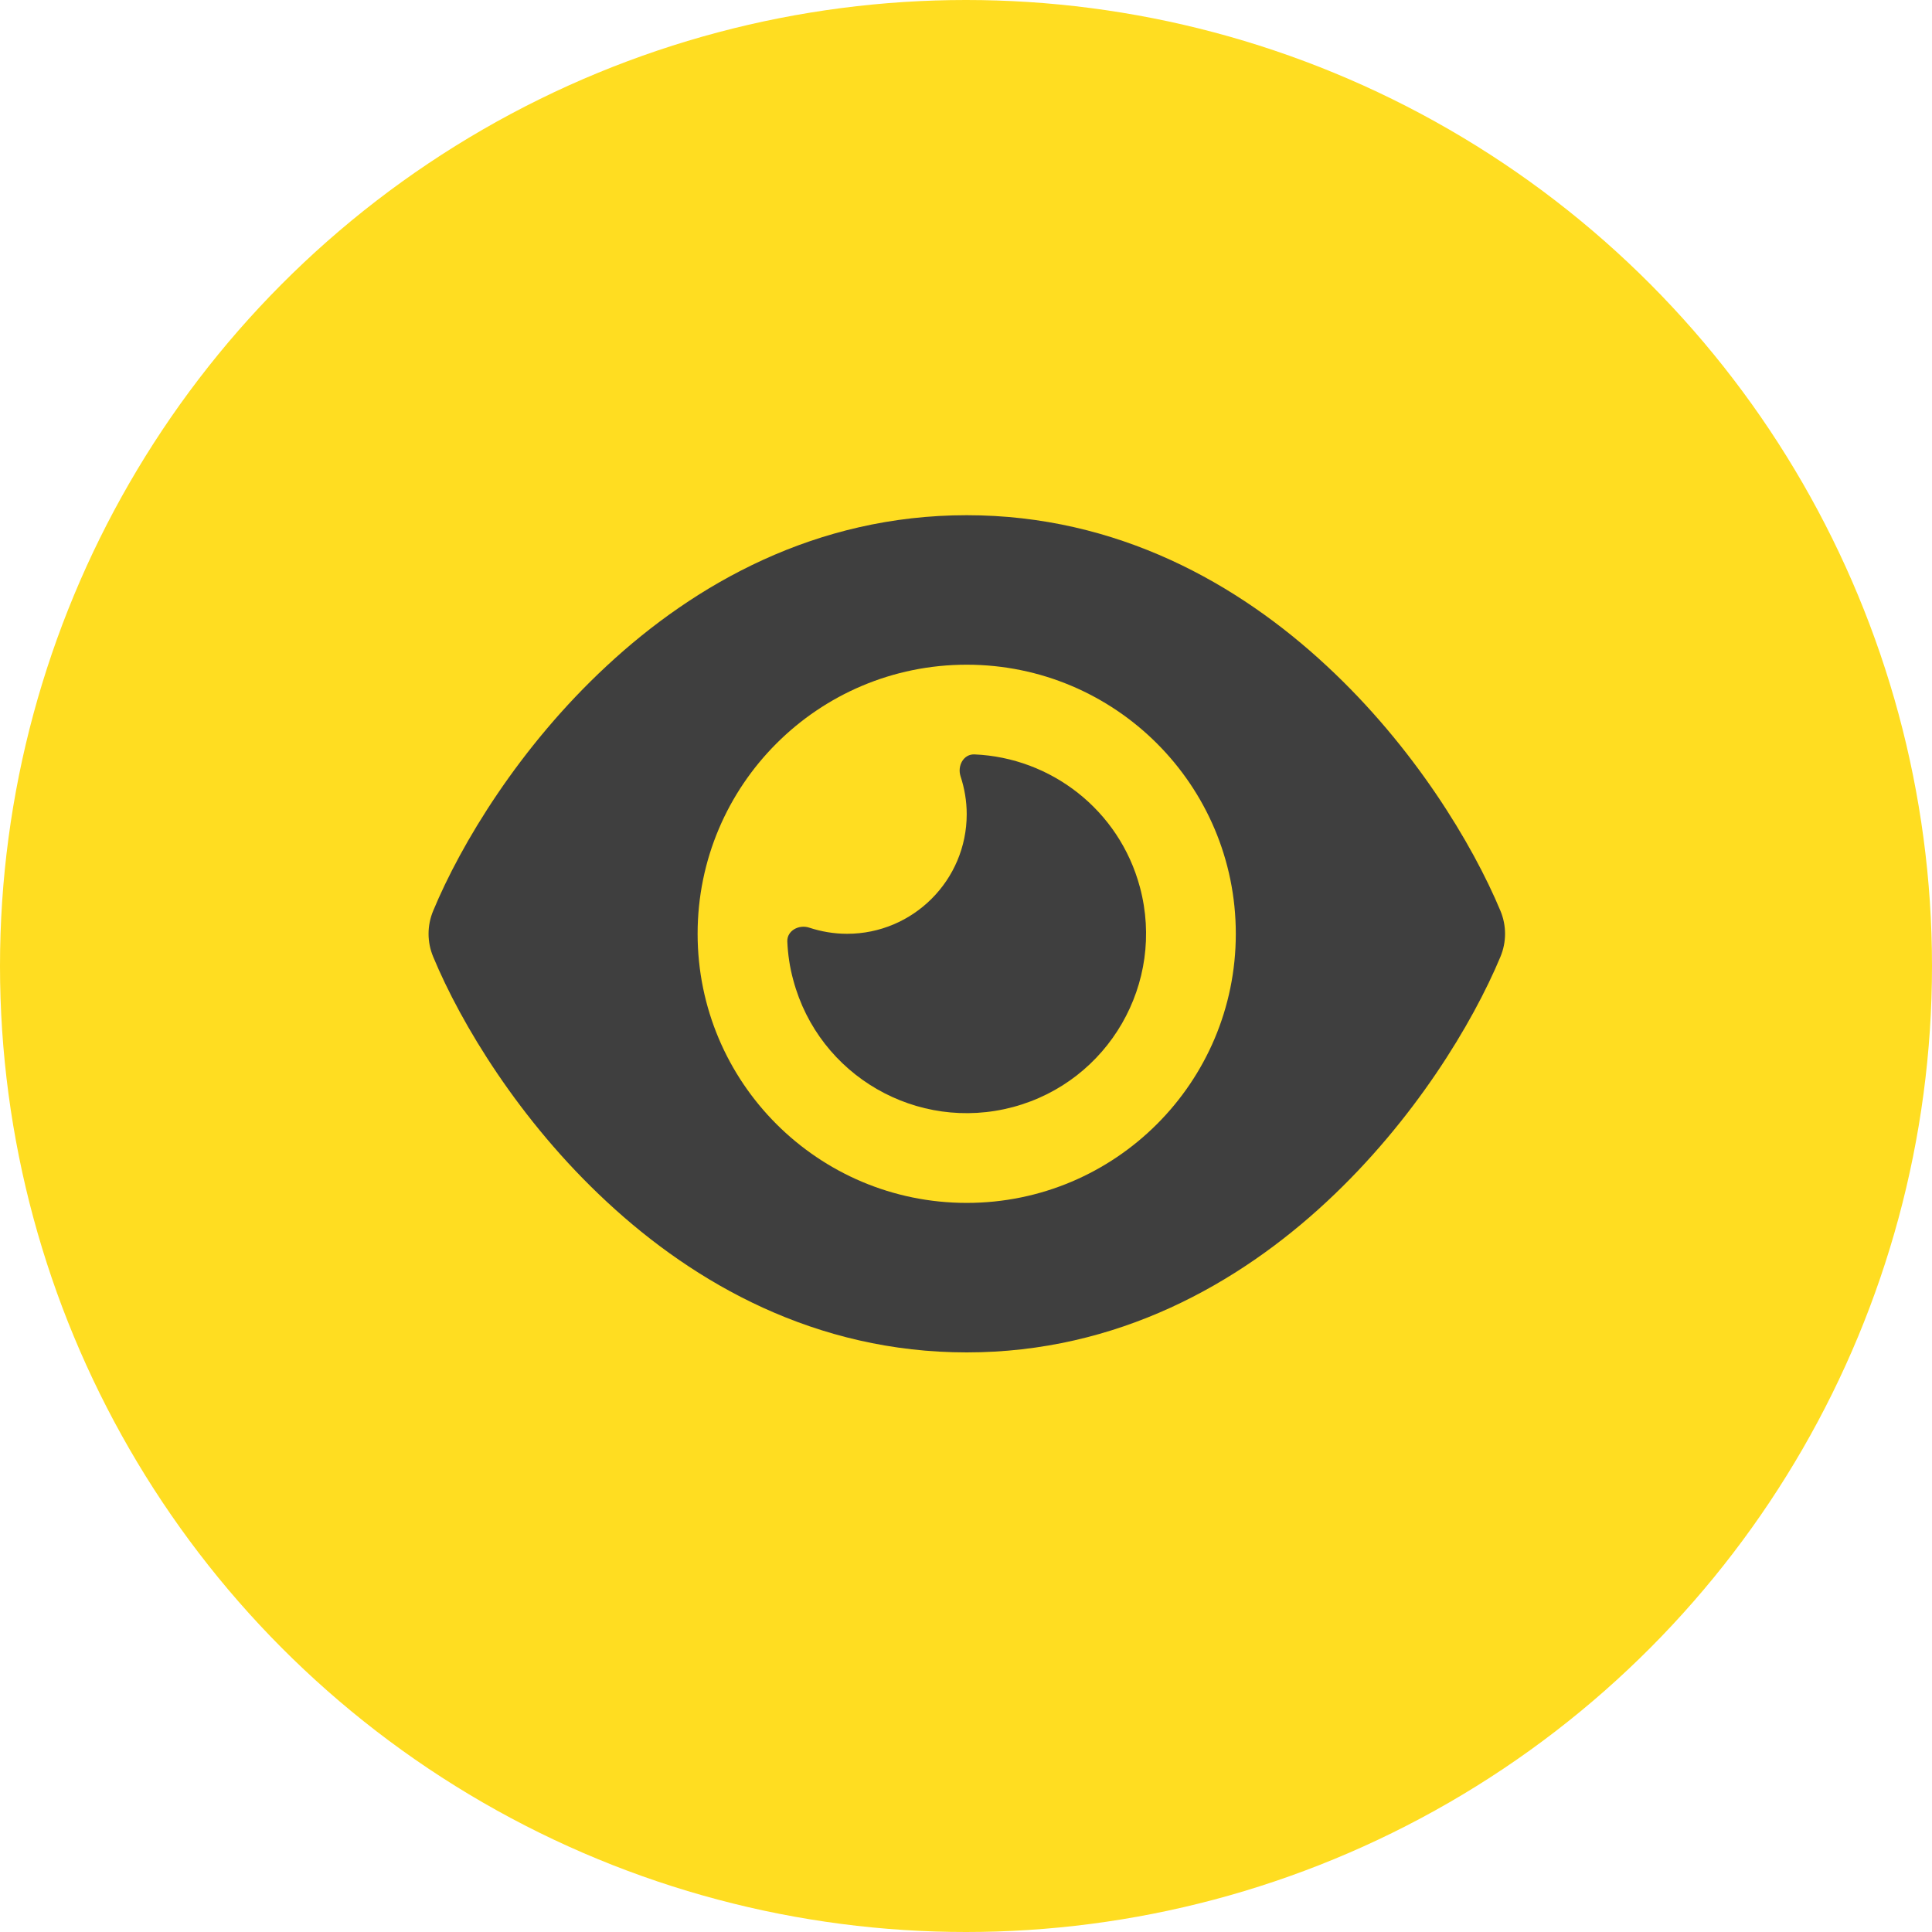<?xml version="1.0" encoding="UTF-8"?>
<svg width="250px" height="250px" viewBox="0 0 250 250" version="1.1" xmlns="http://www.w3.org/2000/svg" xmlns:xlink="http://www.w3.org/1999/xlink">
    <title>Sichten-Icon</title>
    <g id="Bildrecherche" stroke="none" stroke-width="1" fill="none" fill-rule="evenodd">
        <g id="Sichten-Icon">
            <circle id="Oval-Copy-5" fill="#FFDD21" cx="125" cy="125" r="125"></circle>
            <path d="M125.092,66.667 C105.553,66.667 89.908,75.565 78.518,86.157 C67.201,96.652 59.633,109.226 56.054,117.859 C55.256,119.769 55.256,121.897 56.054,123.808 C59.633,132.44 67.201,145.015 78.518,155.51 C89.908,166.101 105.553,175 125.092,175 C144.631,175 160.276,166.101 171.666,155.51 C182.983,144.991 190.551,132.44 194.155,123.808 C194.952,121.897 194.952,119.769 194.155,117.859 C190.551,109.226 182.983,96.652 171.666,86.157 C160.276,75.565 144.631,66.667 125.092,66.667 Z M90.271,120.833 C90.271,101.602 105.861,86.012 125.092,86.012 C144.323,86.012 159.913,101.602 159.913,120.833 C159.913,140.065 144.323,155.655 125.092,155.655 C105.861,155.655 90.271,140.065 90.271,120.833 L90.271,120.833 Z M125.092,105.357 C125.092,113.893 118.152,120.833 109.616,120.833 C107.899,120.833 106.255,120.543 104.707,120.035 C103.377,119.6 101.829,120.422 101.878,121.825 C101.95,123.493 102.192,125.162 102.652,126.83 C105.964,139.211 118.708,146.562 131.089,143.25 C143.47,139.937 150.821,127.193 147.508,114.812 C144.824,104.777 135.95,98.03 126.083,97.619 C124.681,97.571 123.859,99.094 124.294,100.448 C124.802,101.996 125.092,103.64 125.092,105.357 L125.092,105.357 Z" id="Shape" fill="#3F3F3F" fill-rule="nonzero"></path>
        </g>
    </g>
</svg>